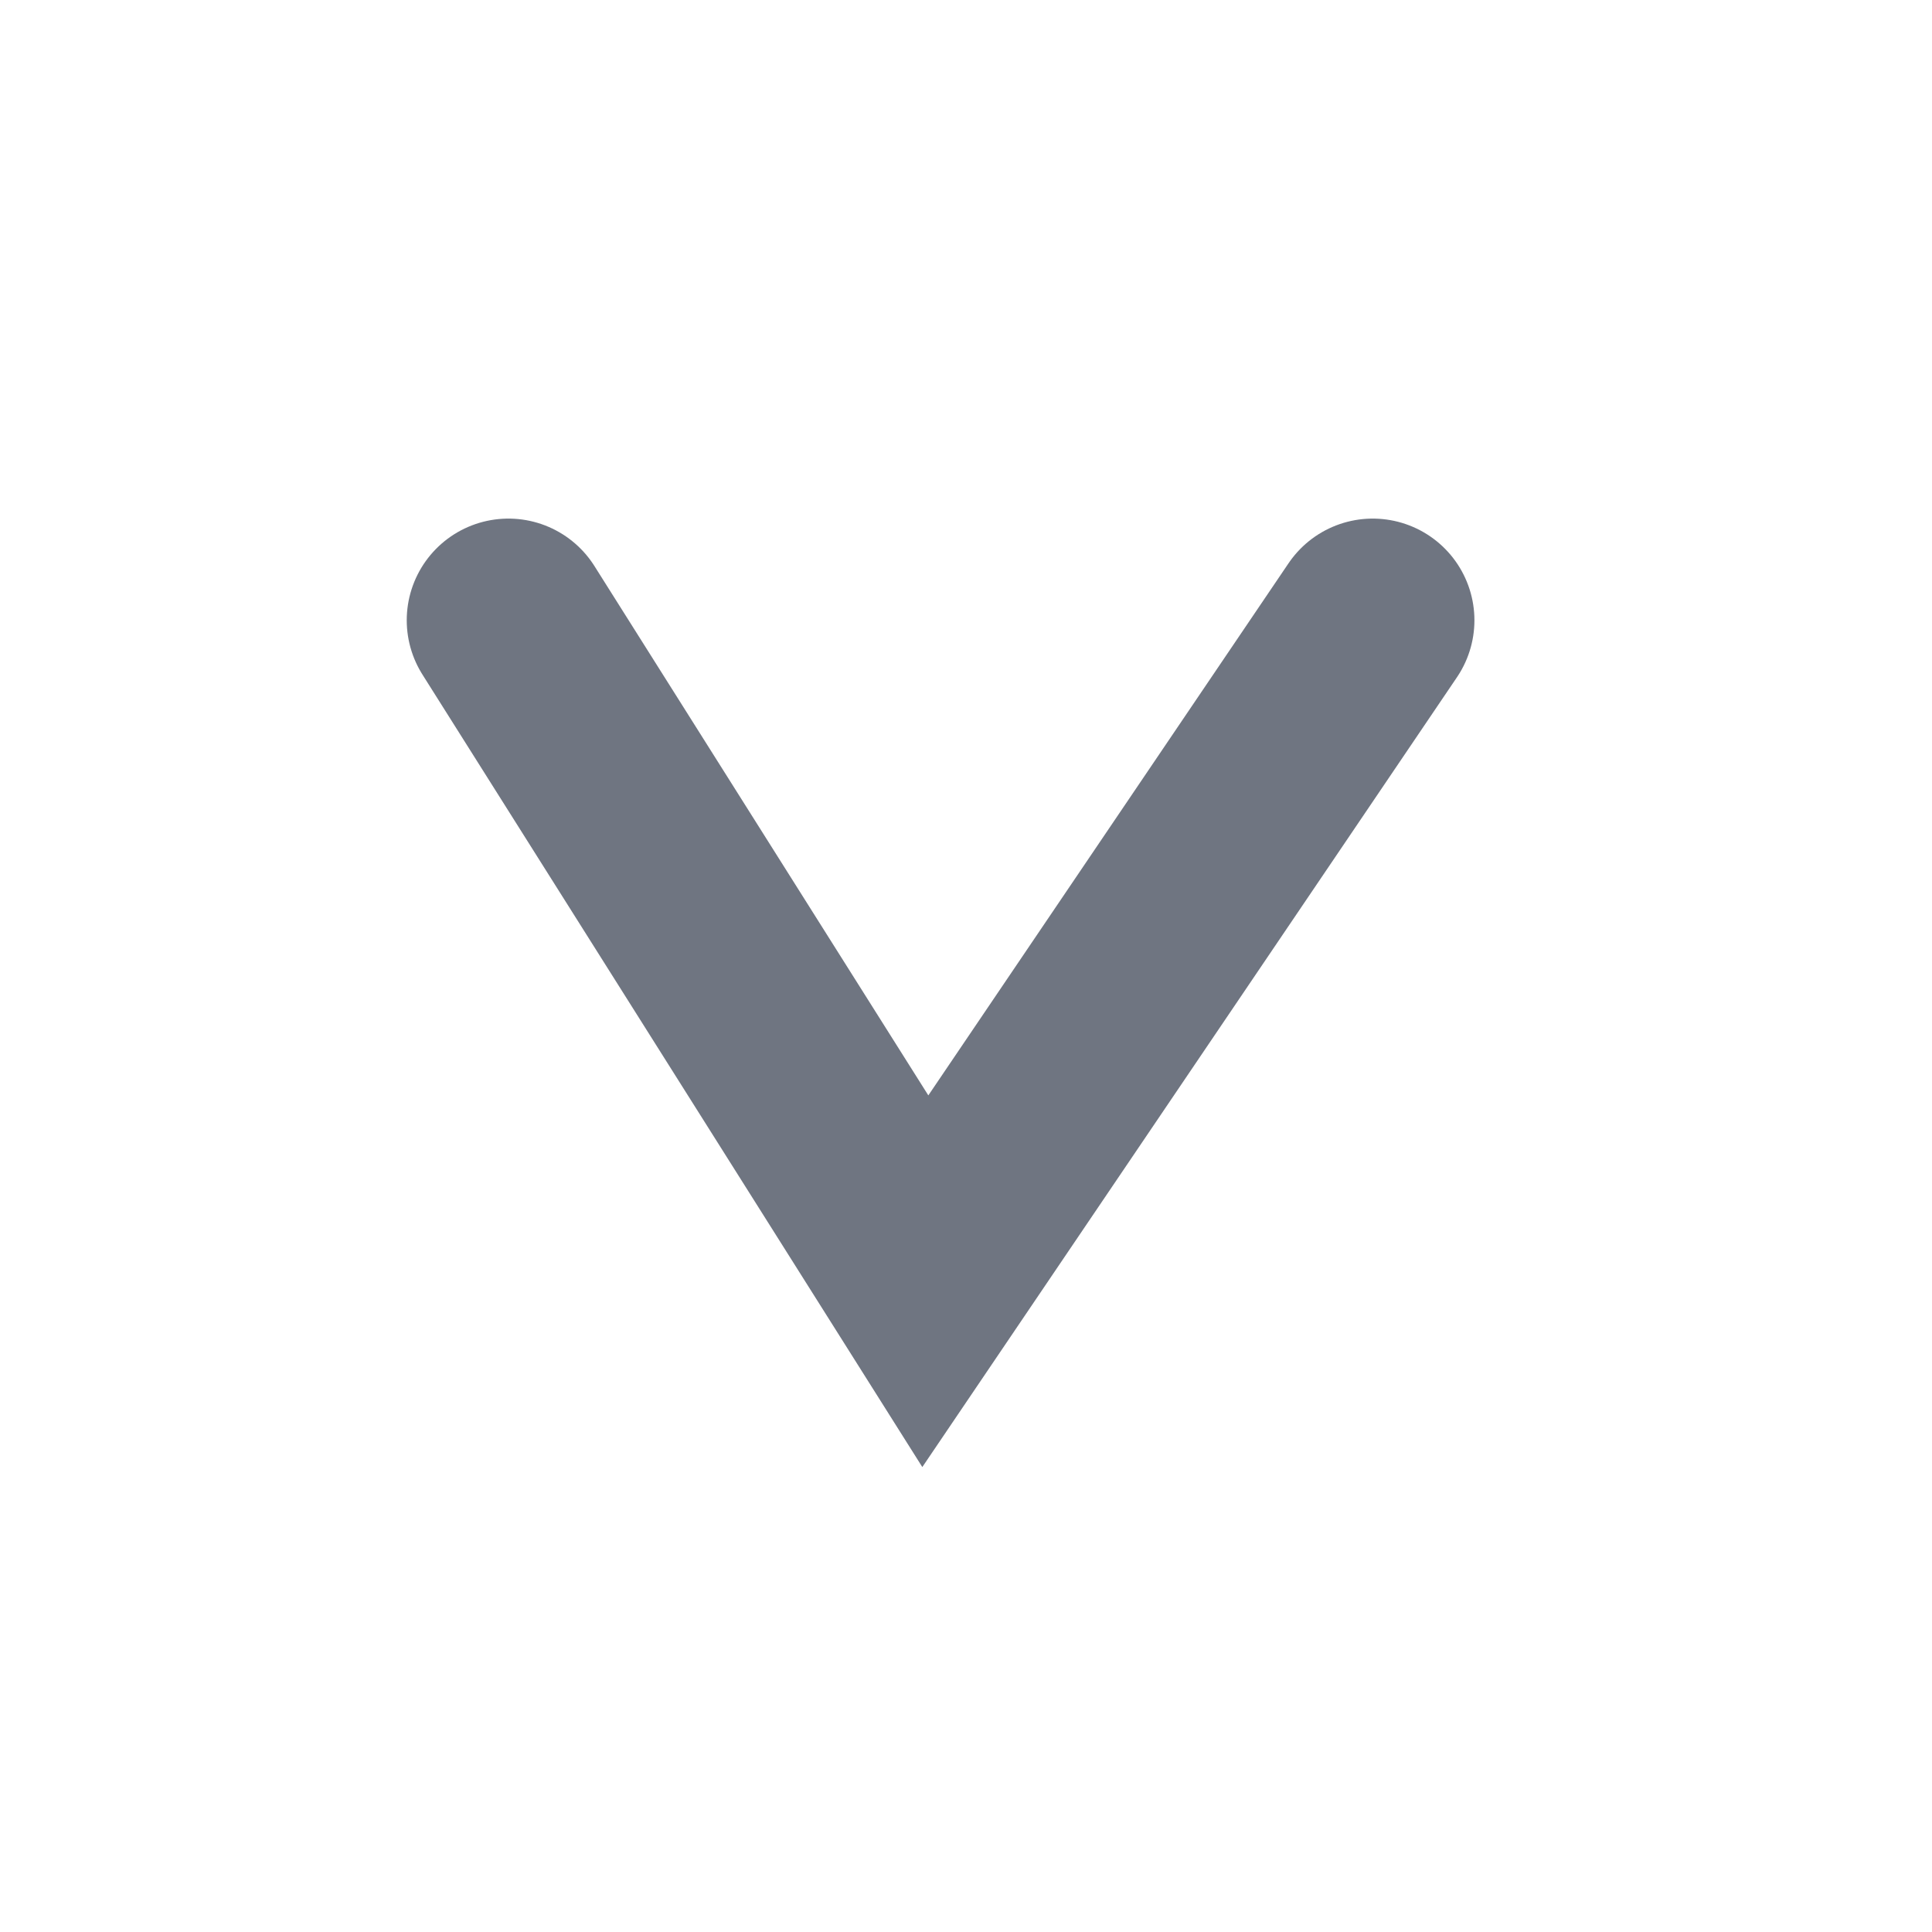 <?xml version="1.0" encoding="utf-8"?>
<!-- Generator: Adobe Illustrator 25.2.3, SVG Export Plug-In . SVG Version: 6.00 Build 0)  -->
<svg version="1.1" id="Layer_1" xmlns="http://www.w3.org/2000/svg" xmlns:xlink="http://www.w3.org/1999/xlink" x="0px" y="0px"
	 viewBox="0 0 38 38" style="enable-background:new 0 0 38 38;" xml:space="preserve">
<style type="text/css">
	.st0{fill:none;}
	.st1{fill:none;stroke:#6F7581;stroke-width:4;stroke-linecap:round;}
</style>
<g id="Group_526" transform="translate(-169 -723)">
	<circle id="Ellipse_68" class="st0" cx="187.5" cy="741.8" r="19"/>
	<path id="arrow" class="st1" d="M196,735.2l-8.8,13l-8.2-13"/>
</g>
</svg>

